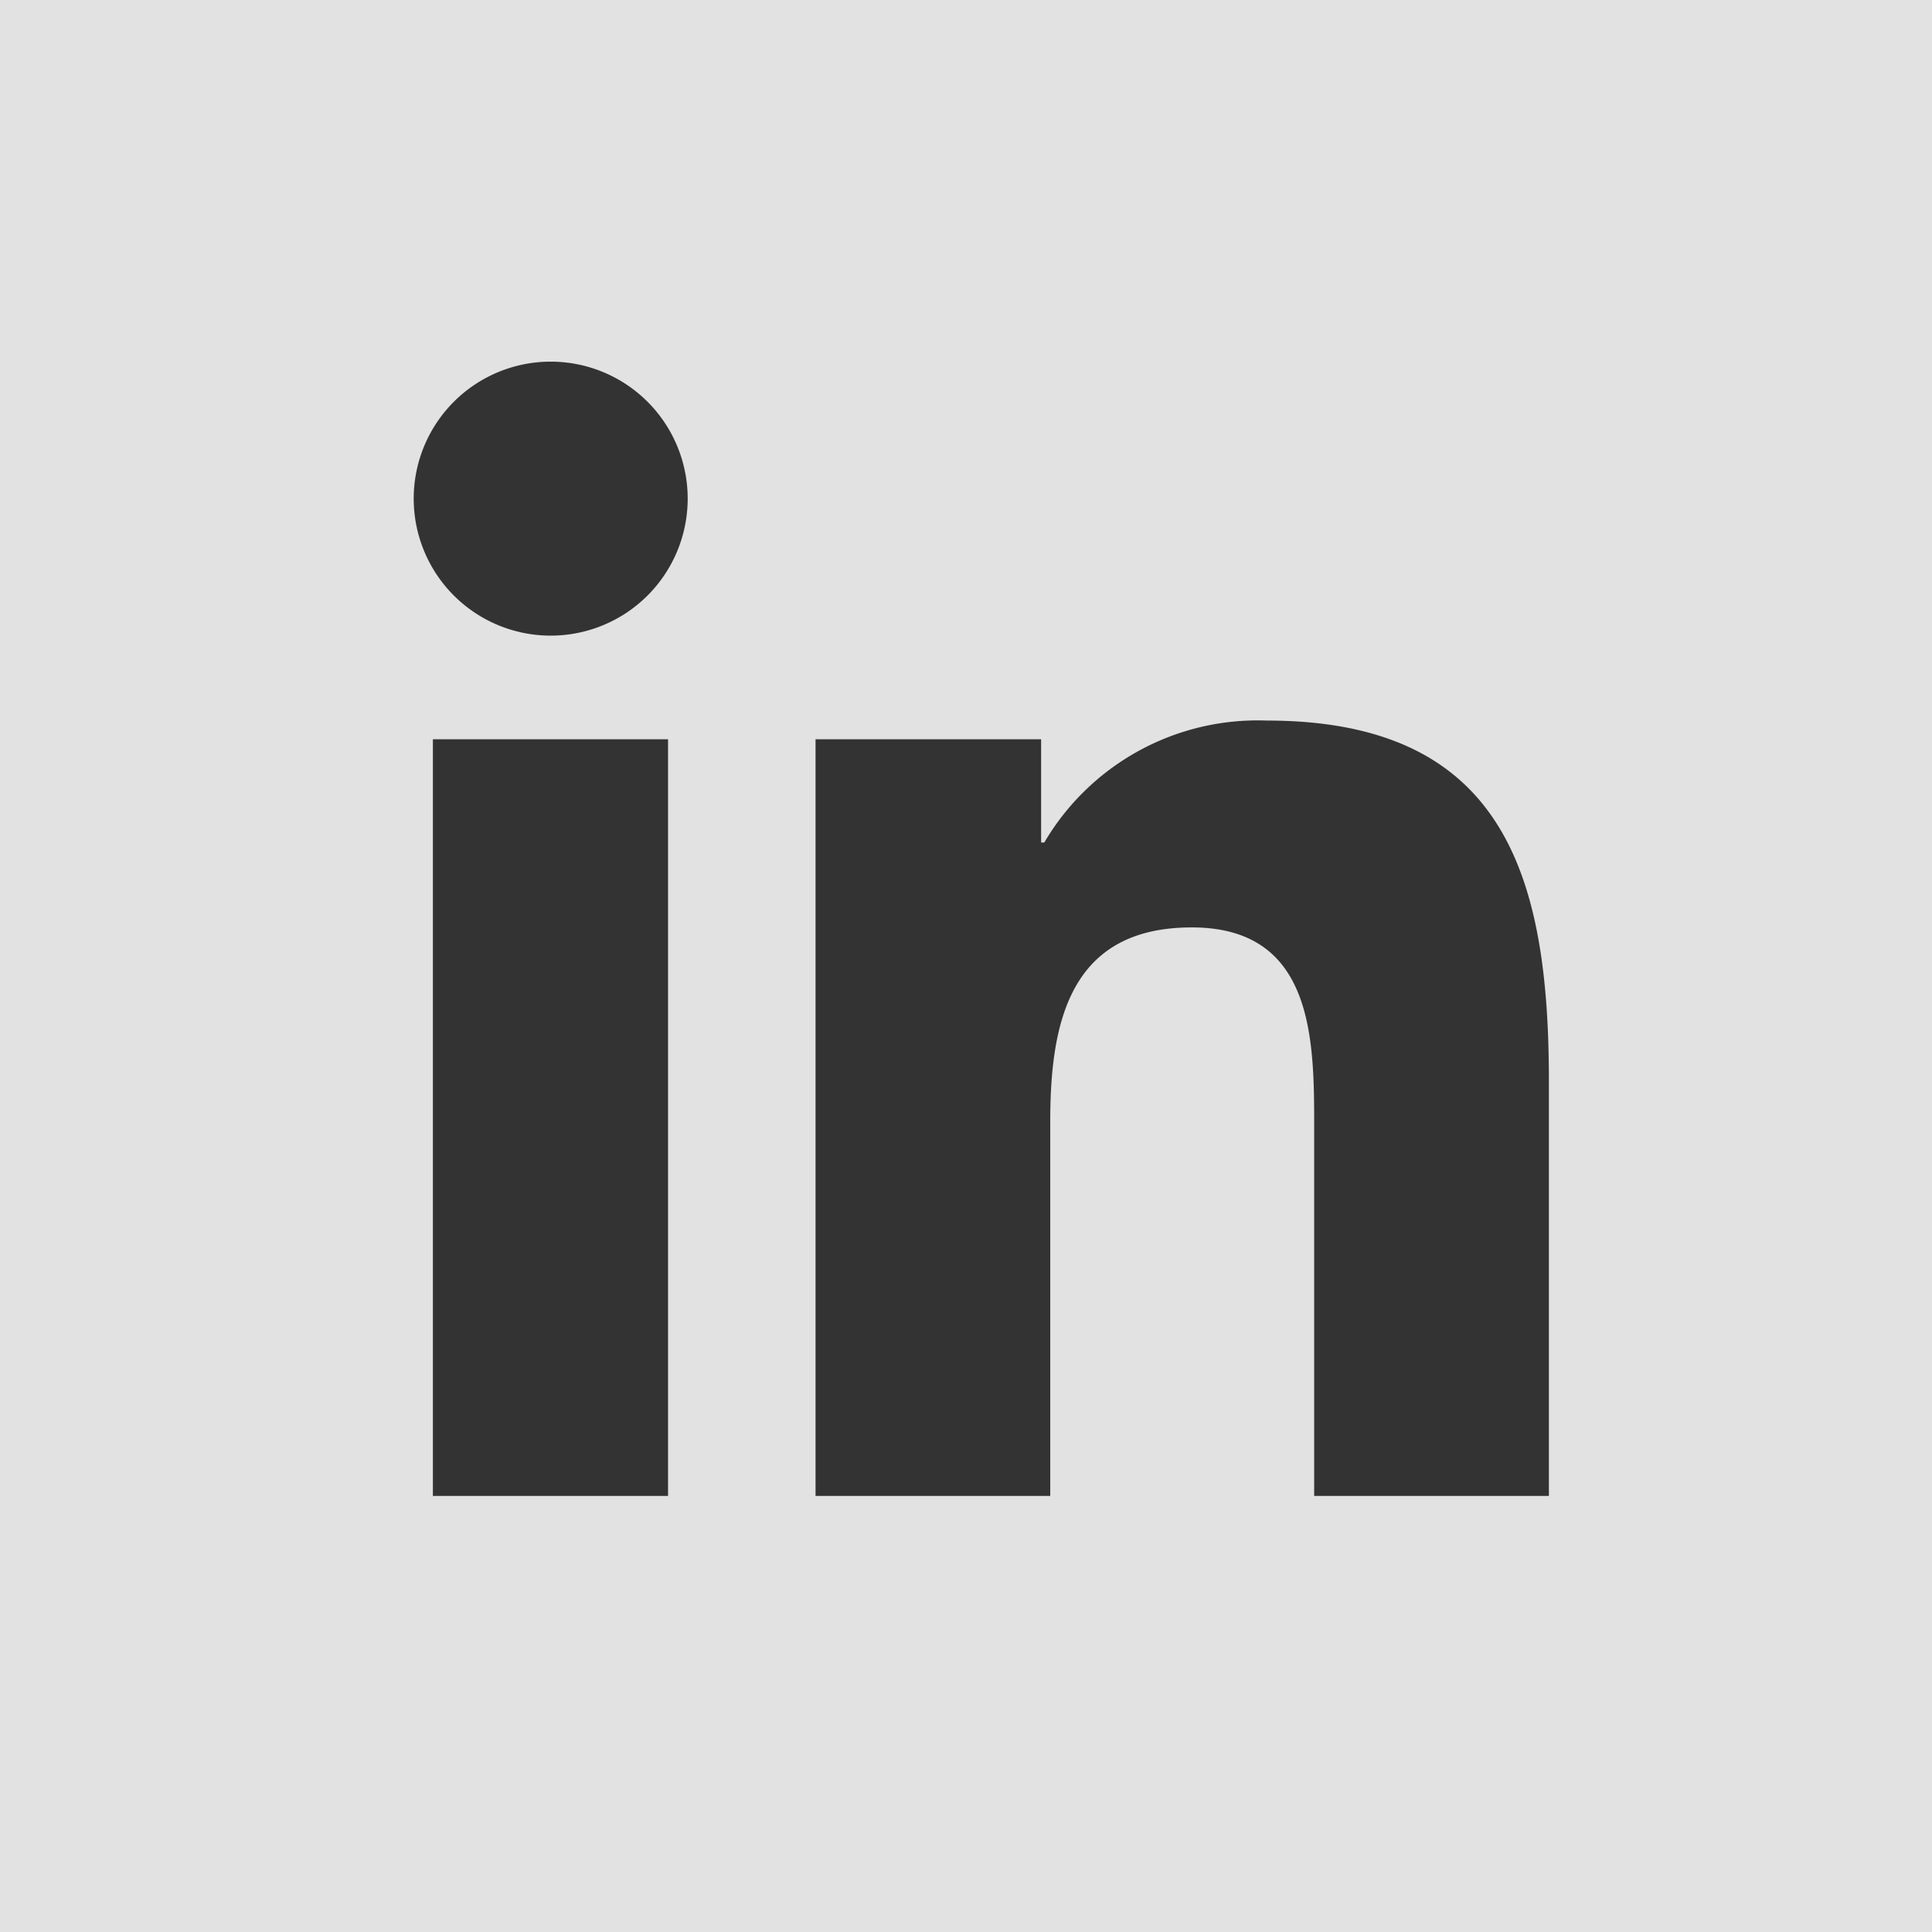 <?xml version="1.0" encoding="UTF-8"?> <svg xmlns="http://www.w3.org/2000/svg" viewBox="0 0 42.31 42.31"><defs><style>.a{fill:#e2e2e2;}.b{fill:#333;}</style></defs><title>linkedin</title><rect class="a" width="42.31" height="42.31"></rect><path class="b" d="M14.63,32.76H9.48V16.19h5.15ZM12.06,13.92a3,3,0,1,1,3-3A3,3,0,0,1,12.06,13.92ZM33.92,32.76H28.78V24.7c0-1.92,0-4.39-2.68-4.39S23,22.4,23,24.56v8.2H17.86V16.19H22.8v2.26h.07a5.42,5.42,0,0,1,4.87-2.67c5.22,0,6.18,3.43,6.18,7.89Z"></path></svg> 